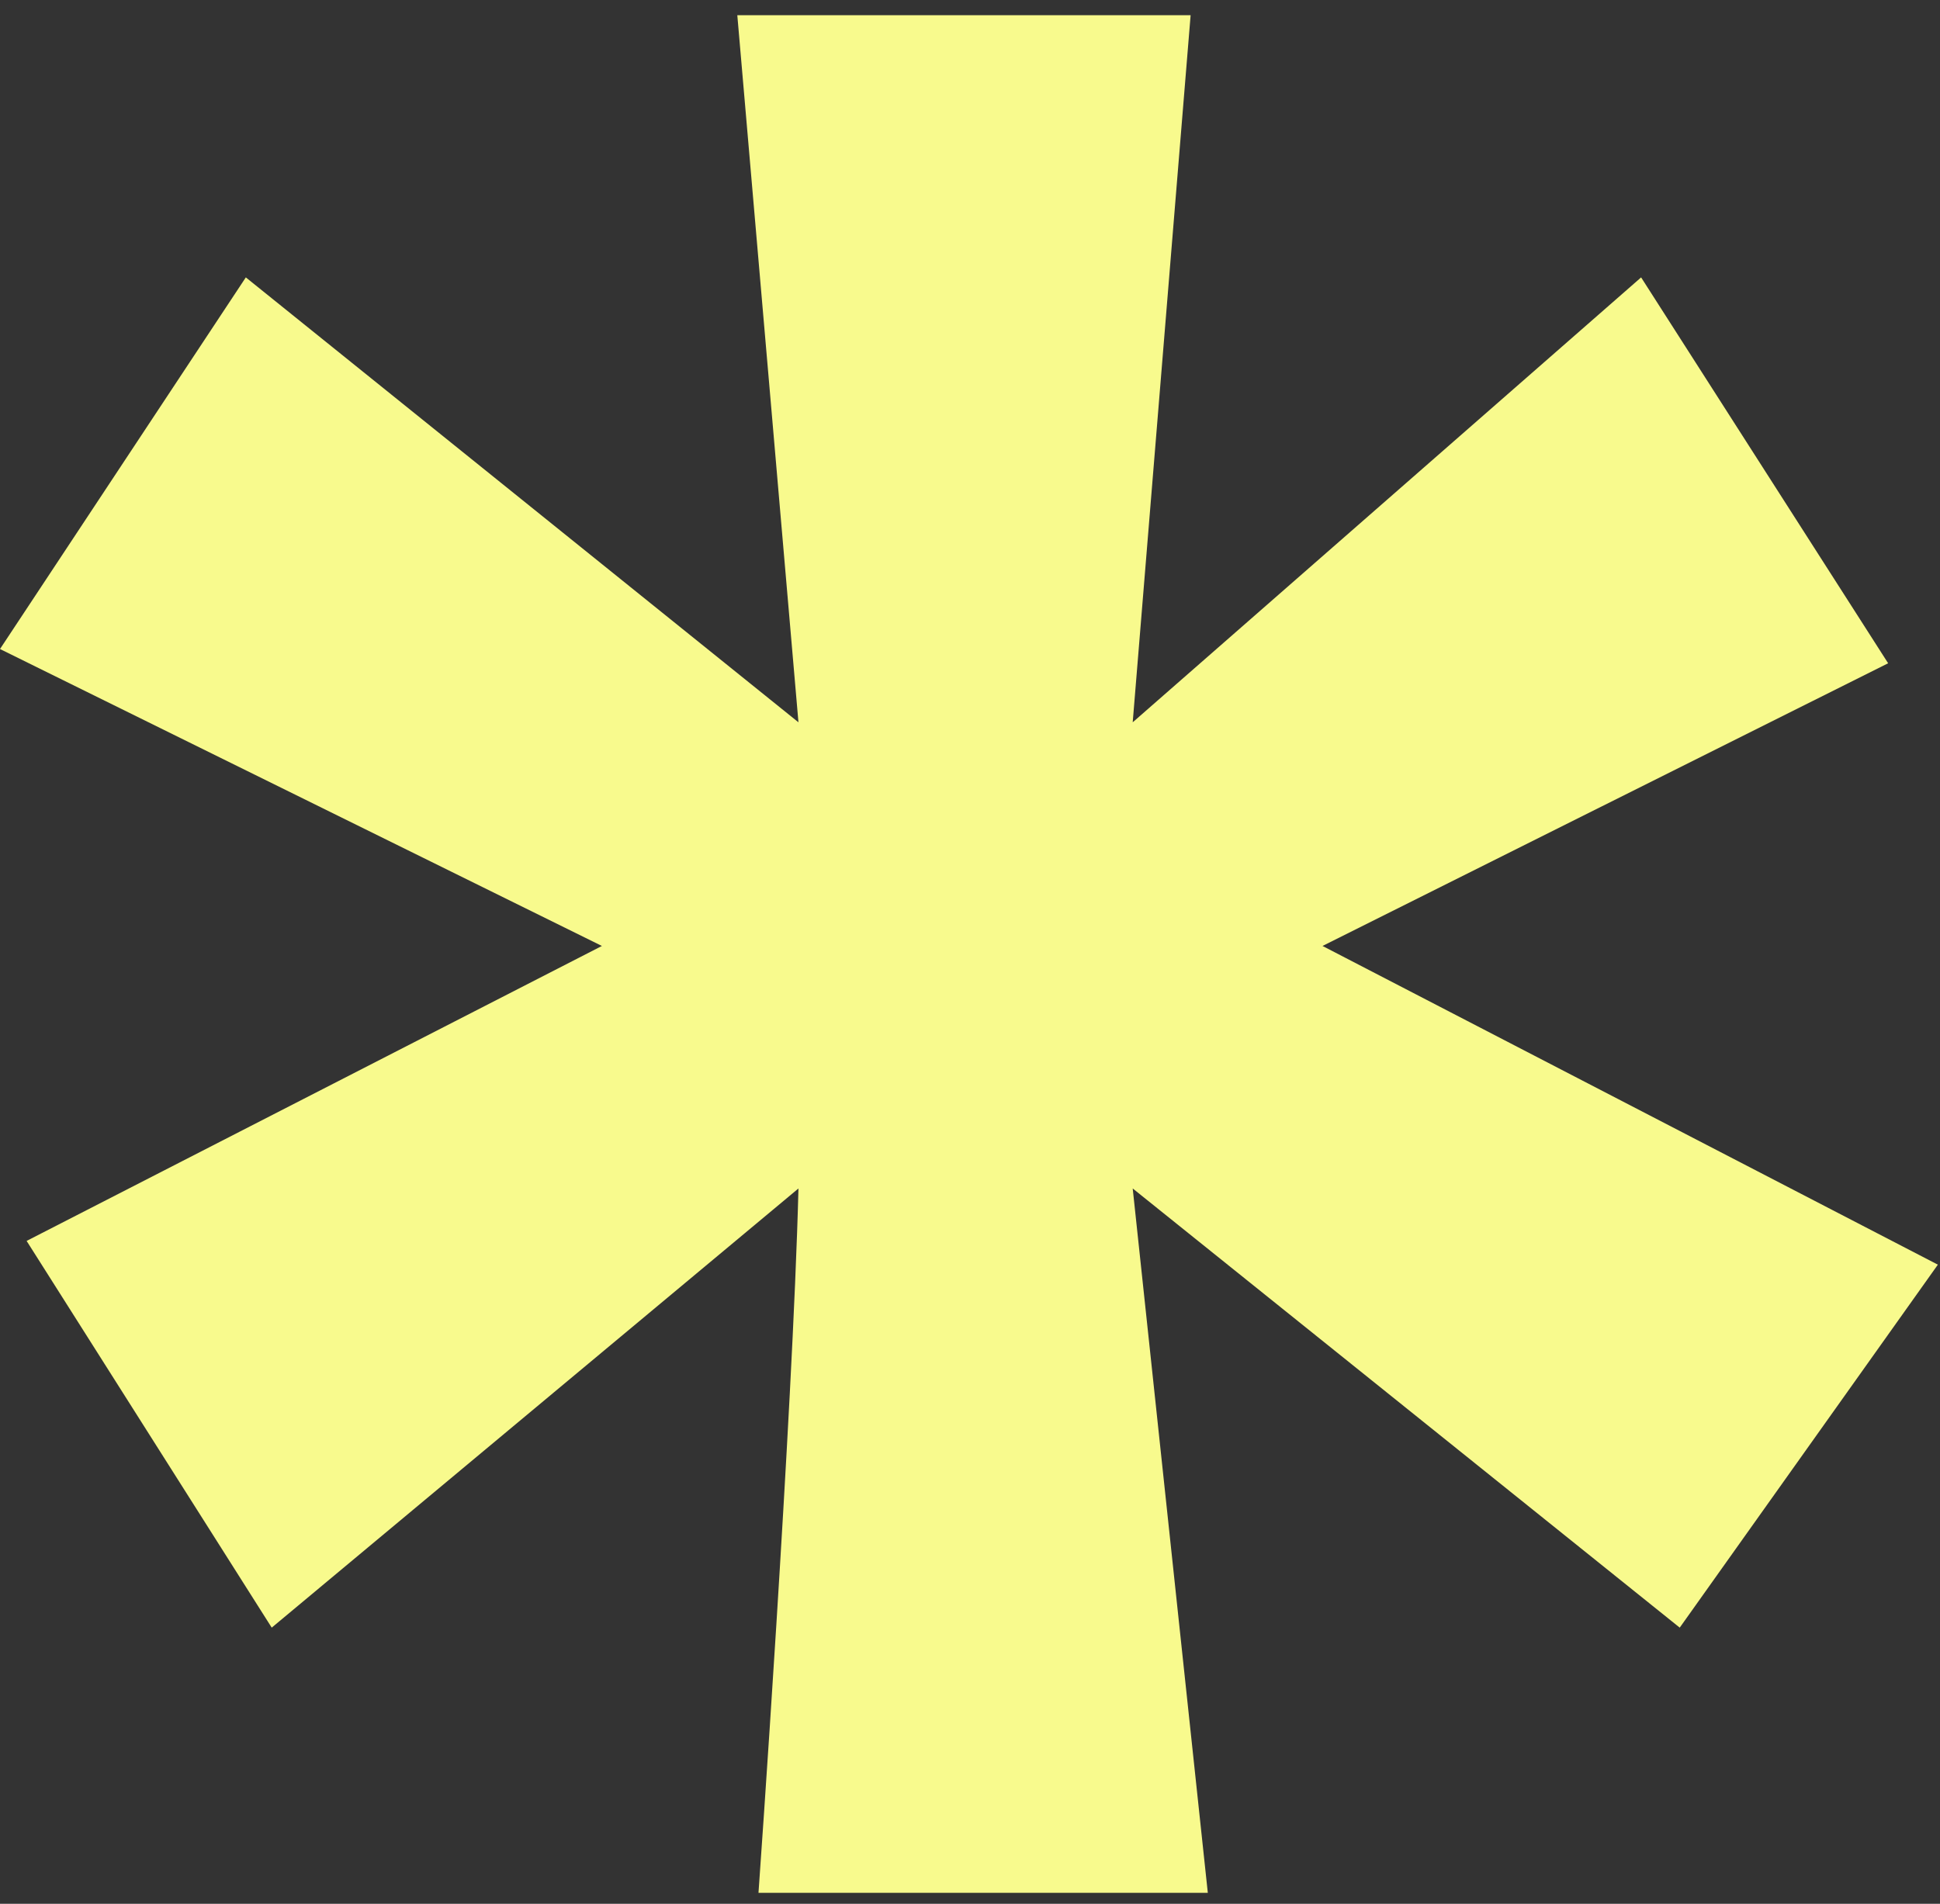 <svg width="108" height="106" viewBox="0 0 108 106" fill="none" xmlns="http://www.w3.org/2000/svg">
<rect x="0" y="0" width="108" height="106" fill="#333333" stroke="none"/>
<path d="M41.046 0.846L44.45 40.217L13.685 15.445L0 36.137L33.508 52.67L1.482 69.093L15.127 90.625L44.45 66.173C44.134 78.667 42.225 105.391 42.225 105.391H67.239L63.058 66.173L93.511 90.625L107.881 70.415L73.625 52.67L105.113 36.93L91.361 15.445L63.058 40.217L66.282 0.846H41.046Z" fill="#F8FA8D"/>
</svg>
